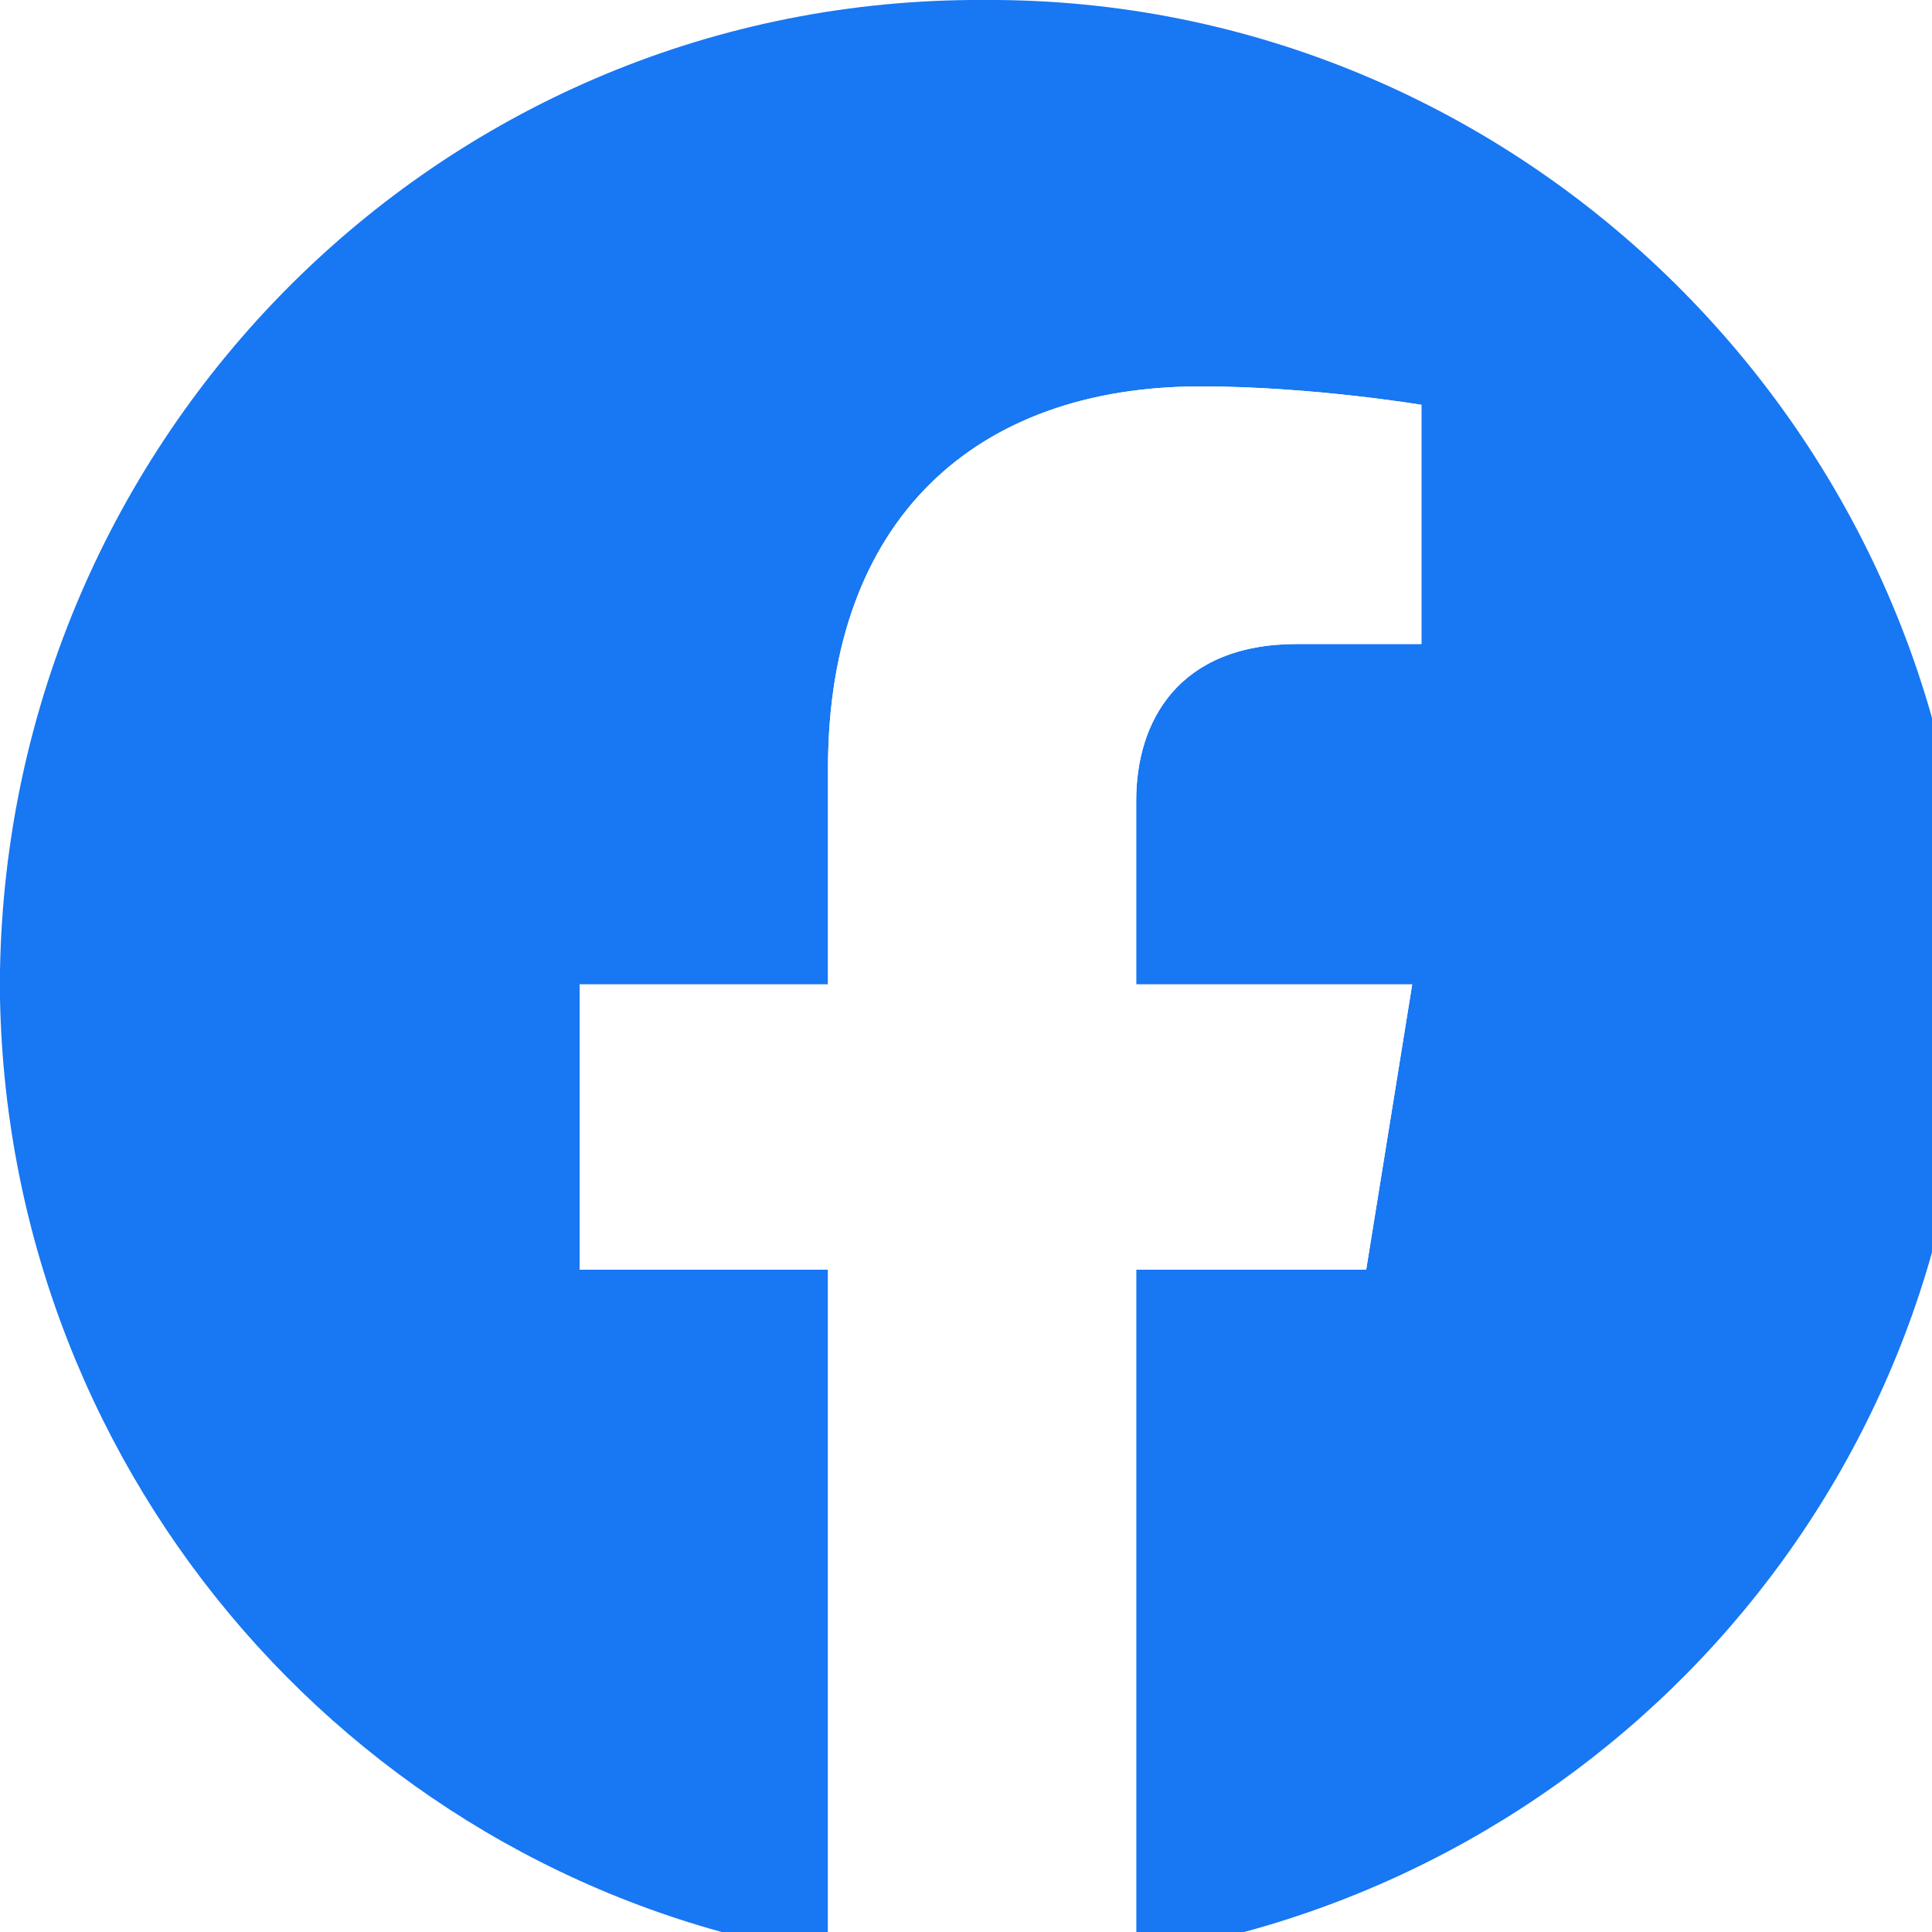 <?xml version="1.0" encoding="UTF-8" standalone="no"?>
<!DOCTYPE svg PUBLIC "-//W3C//DTD SVG 1.1//EN"
"http://www.w3.org/Graphics/SVG/1.1/DTD/svg11.dtd">


<!-- Page 1 -->
<svg x="0" y="0" width="42" height="42" viewBox="0 0 42 42" version="1.1" xmlns="http://www.w3.org/2000/svg" xmlns:xlink="http://www.w3.org/1999/xlink"
style="display: block;margin-left: auto;margin-right: auto;">
<rect x="0" y="0" width="42" height="42" fill="#333333" stroke="none"/>
<defs>
<clipPath id="c_1"><path d="M0,0H42V42H0Z"/></clipPath>
<clipPath id="c0"><path d="M18,42.5C7.9,40.9,.2,32.2,0,21.7v-.6C.2,9.5,9.5,.1,21.1,0h.6C33.3,.1,42.8,9.7,42.8,21.4C42.8,32.1,35,40.9,24.7,42.5V27.6h5l1,-6.2h-6v-4c0,-1.7,.9,-3.4,3.5,-3.4h2.7V8.8c0,0,-2.4,-.4,-4.8,-.4C21.2,8.4,18,11.3,18,16.7v4.7H12.6v6.2H18V42.5Z"/></clipPath>
<clipPath id="c1"><path d="M21.4,42.8c-1.1,0,-2.3,-.1,-3.4,-.3V27.6H12.6V21.4H18V16.7c0,-5.4,3.2,-8.3,8.1,-8.3c2.4,0,4.8,.4,4.8,.4V14H28.2c-2.6,0,-3.5,1.7,-3.5,3.4v4h6l-1,6.2h-5V42.5c-1.1,.2,-2.2,.3,-3.3,.3Z"/></clipPath>

<style type="text/css"><![CDATA[

.g0{
fill: #1877F2;
}
.g1{
fill: #FFFFFF;
}

]]></style>

</defs>
<g clip-path="url(#c_1)">
<path d="M0,0
L0,42
L42,42
L42,0 Z " 
fill="#FFFFFF" stroke="none"/>
<g clip-path="url(#c0)">
<path d="M-7.5,-7.5H50.4V50.2H-7.5Z" class="g0"/>
</g>
<g clip-path="url(#c1)">
<path d="M5,.7H38.6V50.4H5Z" class="g1"/>
</g>

</g>
</svg>
